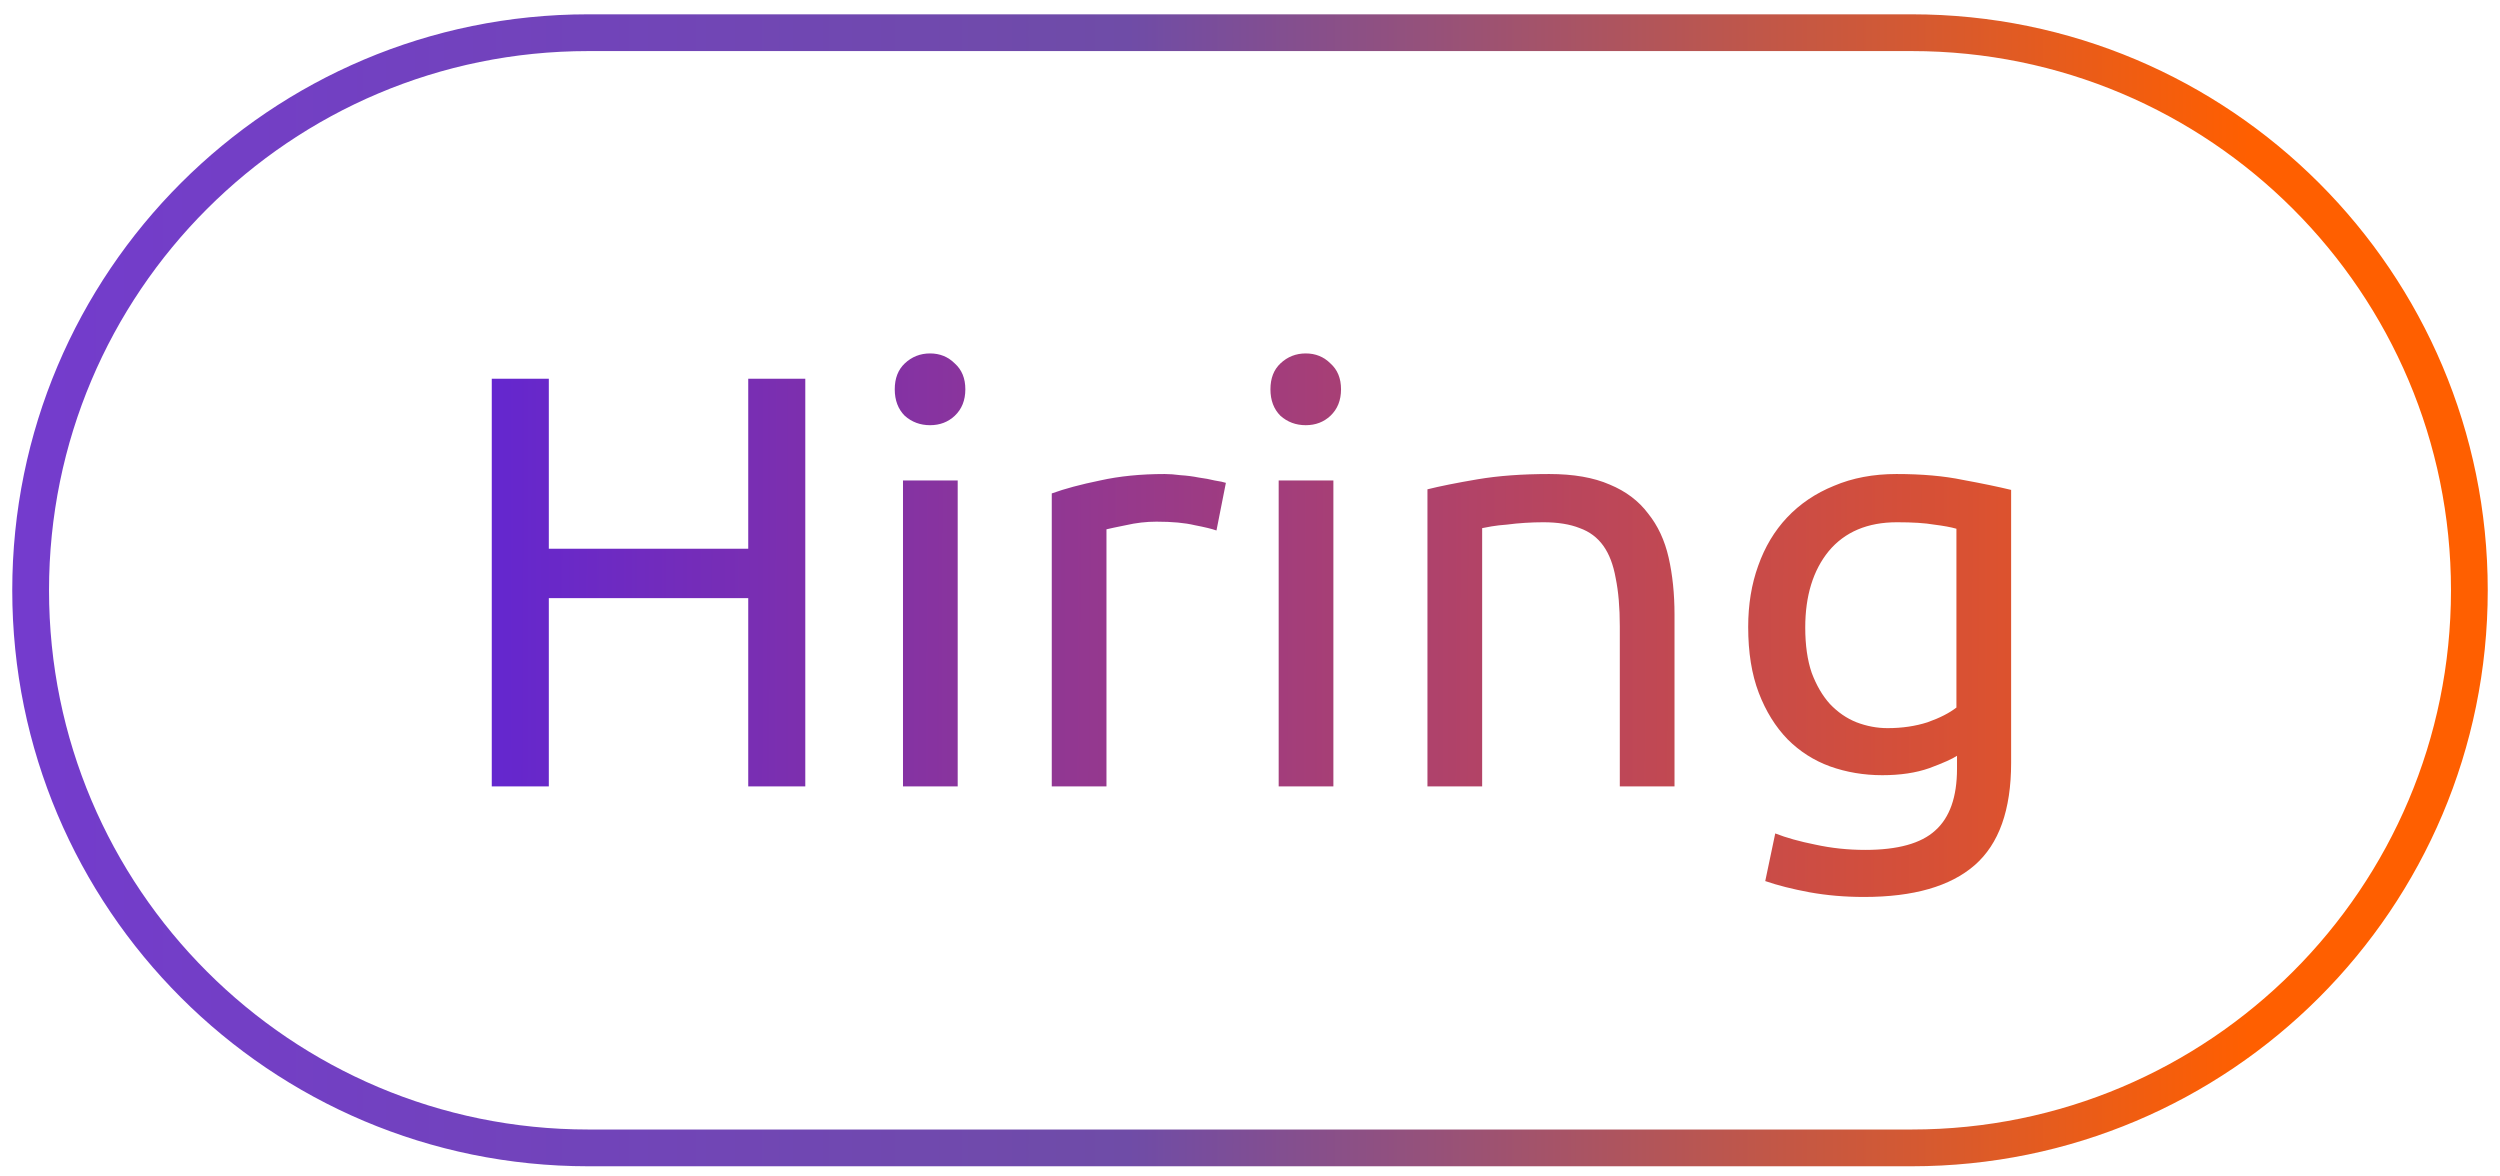 <svg width="51" height="24" viewBox="0 0 51 24" fill="none" xmlns="http://www.w3.org/2000/svg">
<path d="M12 0.667C5.718 0.667 0.625 5.759 0.625 12.042C0.625 18.324 5.718 23.417 12 23.417H39C45.282 23.417 50.375 18.324 50.375 12.042C50.375 5.759 45.282 0.667 39 0.667H12Z" stroke="url(#paint0_linear_8434_100)" stroke-width="0.75"/>
<path d="M15.264 7.726H16.428V16.042H15.264V12.202H11.196V16.042H10.032V7.726H11.196V11.194H15.264V7.726ZM19.537 16.042H18.421V9.802H19.537V16.042ZM18.973 8.674C18.773 8.674 18.601 8.61 18.457 8.482C18.321 8.346 18.253 8.166 18.253 7.942C18.253 7.718 18.321 7.542 18.457 7.414C18.601 7.278 18.773 7.21 18.973 7.21C19.173 7.21 19.341 7.278 19.477 7.414C19.621 7.542 19.693 7.718 19.693 7.942C19.693 8.166 19.621 8.346 19.477 8.482C19.341 8.61 19.173 8.674 18.973 8.674ZM23.76 9.67C23.856 9.67 23.964 9.678 24.084 9.694C24.212 9.702 24.336 9.718 24.456 9.742C24.576 9.758 24.684 9.778 24.78 9.802C24.884 9.818 24.96 9.834 25.008 9.85L24.816 10.822C24.728 10.79 24.58 10.754 24.372 10.714C24.172 10.666 23.912 10.642 23.592 10.642C23.384 10.642 23.176 10.666 22.968 10.714C22.768 10.754 22.636 10.782 22.572 10.798V16.042H21.456V10.066C21.72 9.97 22.048 9.882 22.44 9.802C22.832 9.714 23.272 9.67 23.76 9.67ZM27.201 16.042H26.085V9.802H27.201V16.042ZM26.637 8.674C26.437 8.674 26.265 8.61 26.121 8.482C25.985 8.346 25.917 8.166 25.917 7.942C25.917 7.718 25.985 7.542 26.121 7.414C26.265 7.278 26.437 7.21 26.637 7.21C26.837 7.21 27.005 7.278 27.141 7.414C27.285 7.542 27.357 7.718 27.357 7.942C27.357 8.166 27.285 8.346 27.141 8.482C27.005 8.61 26.837 8.674 26.637 8.674ZM29.12 9.982C29.376 9.918 29.716 9.85 30.14 9.778C30.564 9.706 31.052 9.67 31.604 9.67C32.1 9.67 32.512 9.742 32.84 9.886C33.168 10.022 33.428 10.218 33.62 10.474C33.82 10.722 33.96 11.022 34.04 11.374C34.12 11.726 34.16 12.114 34.16 12.538V16.042H33.044V12.778C33.044 12.394 33.016 12.066 32.96 11.794C32.912 11.522 32.828 11.302 32.708 11.134C32.588 10.966 32.428 10.846 32.228 10.774C32.028 10.694 31.78 10.654 31.484 10.654C31.364 10.654 31.24 10.658 31.112 10.666C30.984 10.674 30.86 10.686 30.74 10.702C30.628 10.71 30.524 10.722 30.428 10.738C30.34 10.754 30.276 10.766 30.236 10.774V16.042H29.12V9.982ZM39.923 15.418C39.827 15.482 39.639 15.566 39.359 15.67C39.087 15.766 38.767 15.814 38.399 15.814C38.023 15.814 37.667 15.754 37.331 15.634C37.003 15.514 36.715 15.33 36.467 15.082C36.219 14.826 36.023 14.51 35.879 14.134C35.735 13.758 35.663 13.31 35.663 12.79C35.663 12.334 35.731 11.918 35.867 11.542C36.003 11.158 36.199 10.83 36.455 10.558C36.719 10.278 37.039 10.062 37.415 9.91C37.791 9.75 38.215 9.67 38.687 9.67C39.207 9.67 39.659 9.71 40.043 9.79C40.435 9.862 40.763 9.93 41.027 9.994V15.562C41.027 16.522 40.779 17.218 40.283 17.65C39.787 18.082 39.035 18.298 38.027 18.298C37.635 18.298 37.263 18.266 36.911 18.202C36.567 18.138 36.267 18.062 36.011 17.974L36.215 17.002C36.439 17.09 36.711 17.166 37.031 17.23C37.359 17.302 37.699 17.338 38.051 17.338C38.715 17.338 39.191 17.206 39.479 16.942C39.775 16.678 39.923 16.258 39.923 15.682V15.418ZM39.911 10.786C39.799 10.754 39.647 10.726 39.455 10.702C39.271 10.67 39.019 10.654 38.699 10.654C38.099 10.654 37.635 10.85 37.307 11.242C36.987 11.634 36.827 12.154 36.827 12.802C36.827 13.162 36.871 13.47 36.959 13.726C37.055 13.982 37.179 14.194 37.331 14.362C37.491 14.53 37.671 14.654 37.871 14.734C38.079 14.814 38.291 14.854 38.507 14.854C38.803 14.854 39.075 14.814 39.323 14.734C39.571 14.646 39.767 14.546 39.911 14.434V10.786Z" fill="url(#paint1_linear_8434_100)"/>
<defs>
<linearGradient id="paint0_linear_8434_100" x1="-5.504" y1="10.174" x2="45.888" y2="10.174" gradientUnits="userSpaceOnUse">
<stop stop-color="#7537D7"/>
<stop offset="0.555" stop-color="#6F4CA7"/>
<stop offset="1" stop-color="#FF5F00"/>
</linearGradient>
<linearGradient id="paint1_linear_8434_100" x1="9" y1="14.928" x2="49.872" y2="15.012" gradientUnits="userSpaceOnUse">
<stop stop-color="#6025D4"/>
<stop offset="1" stop-color="#FF5F00"/>
</linearGradient>
</defs>
</svg>
